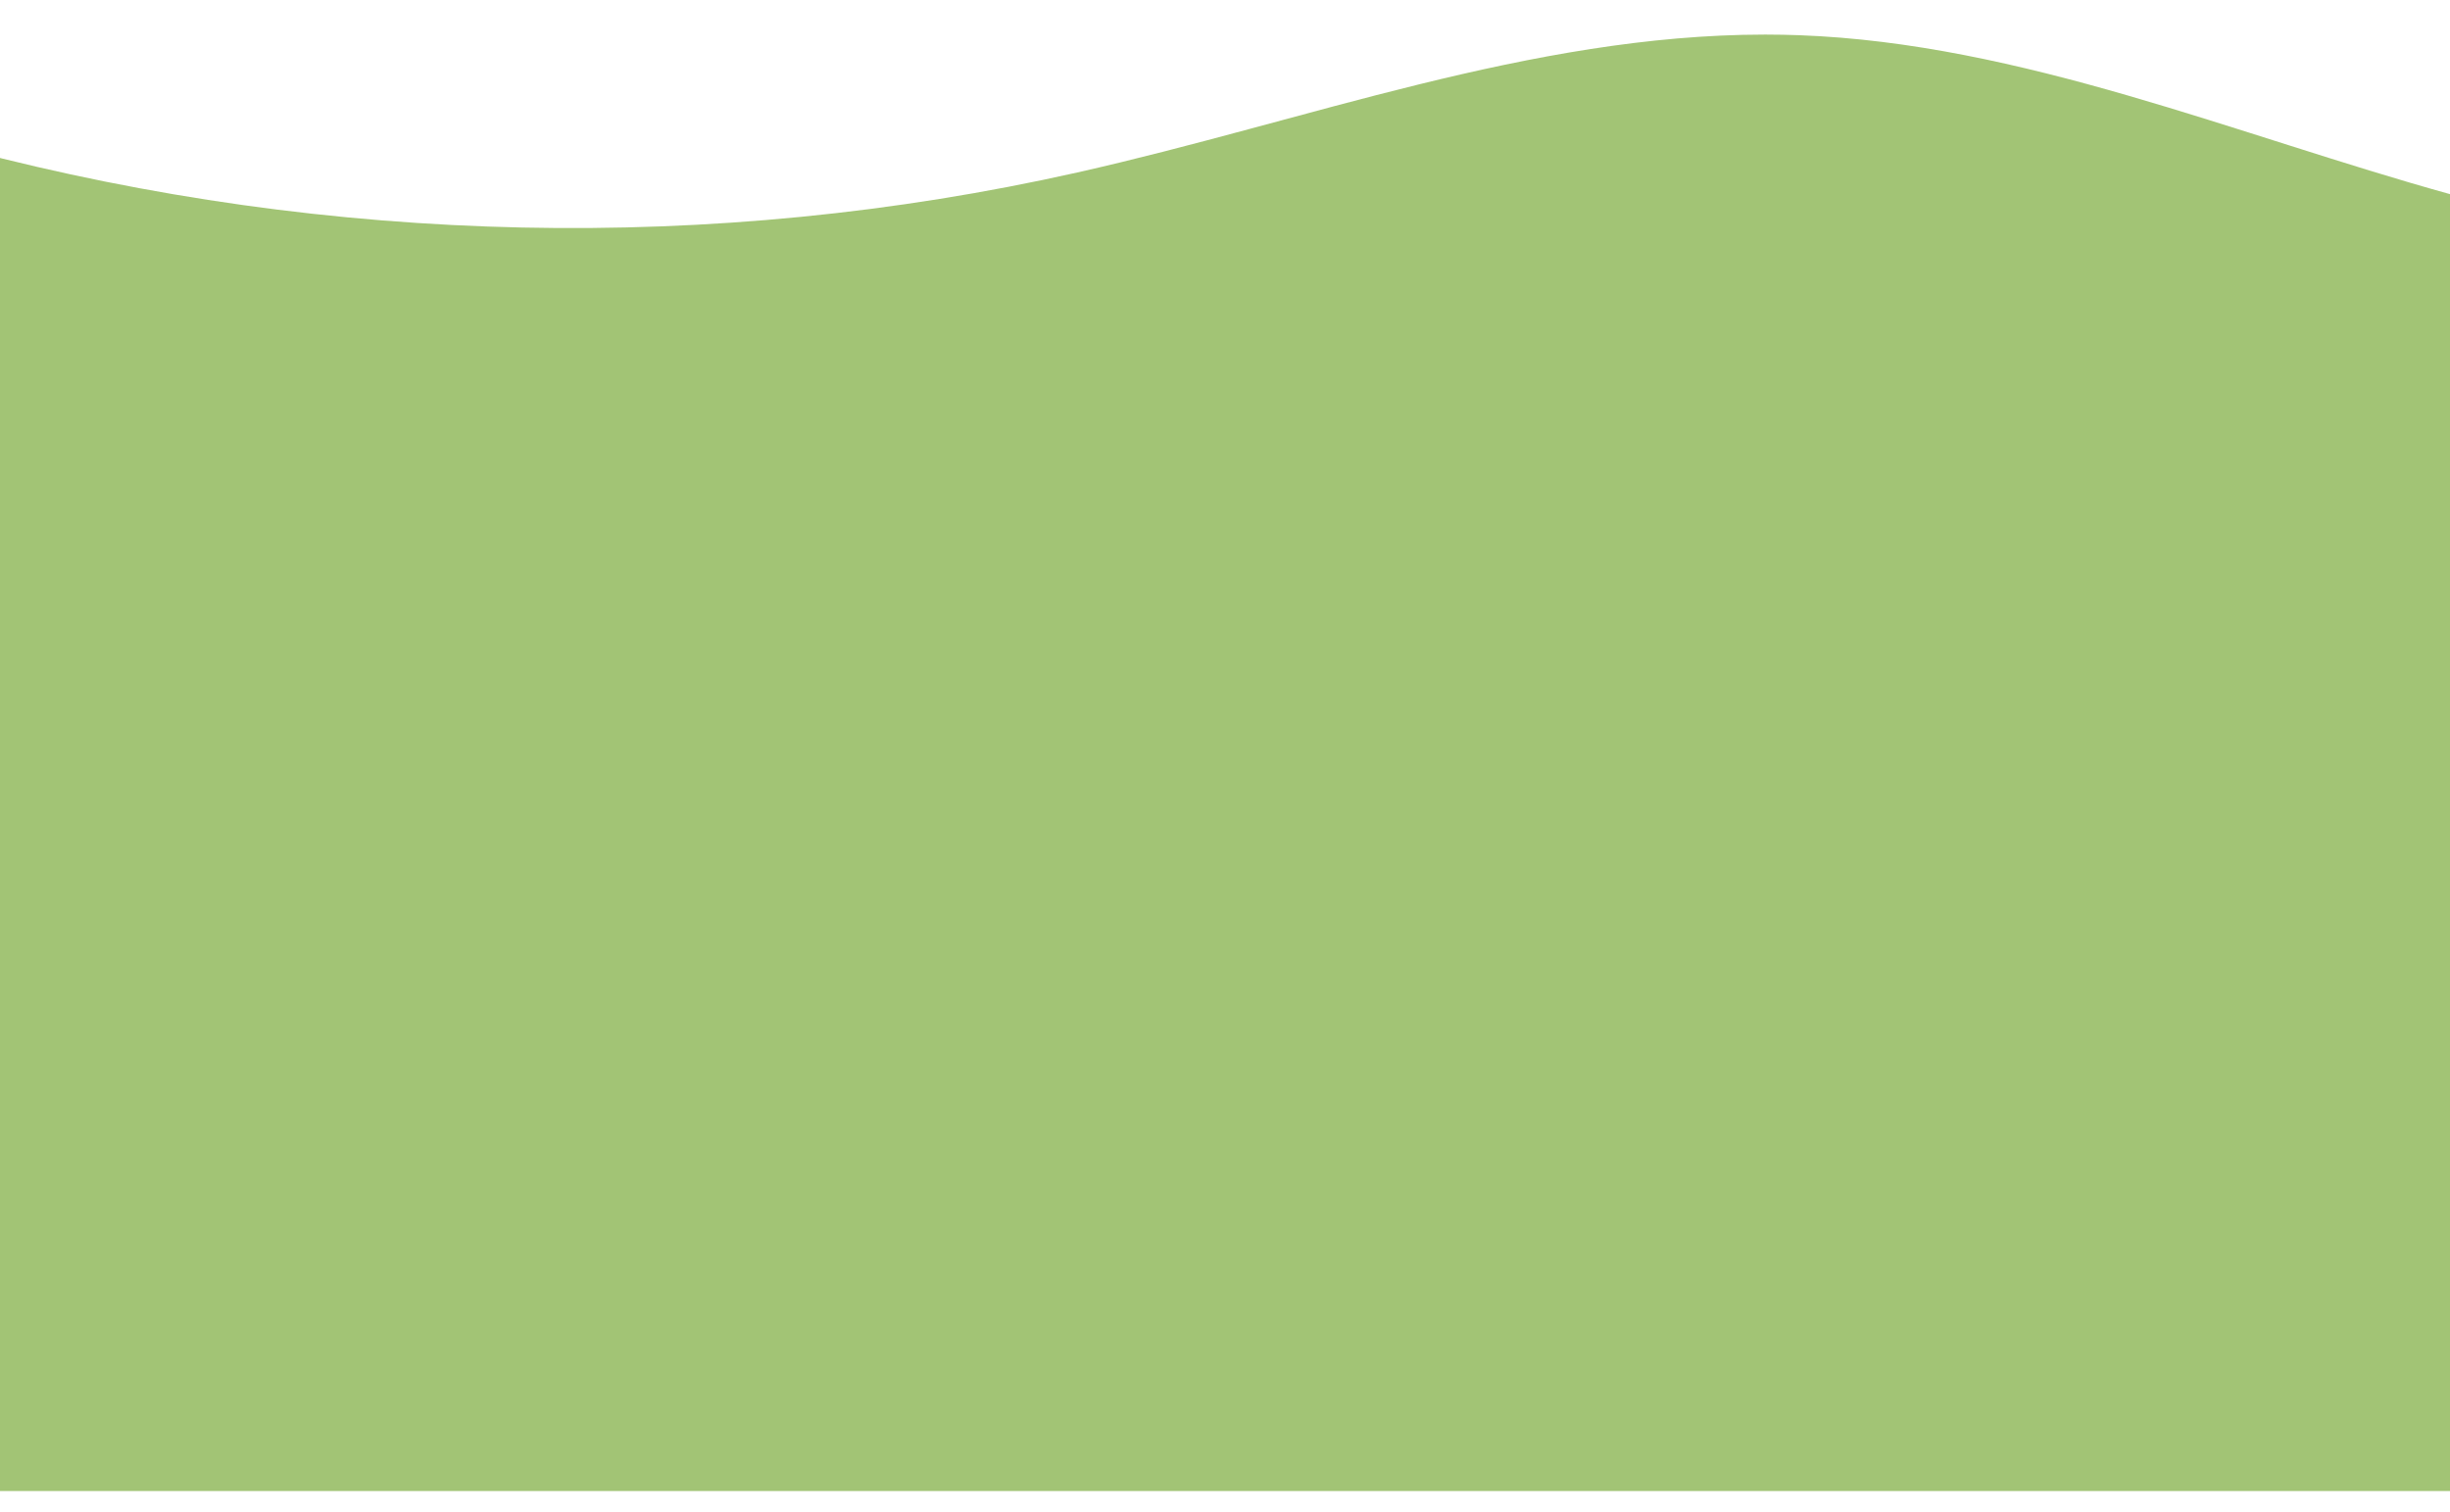 <svg xmlns="http://www.w3.org/2000/svg" xmlns:xlink="http://www.w3.org/1999/xlink" width="1920" height="1185" viewBox="0 0 1920 1185">
  <defs>
    <clipPath id="clip-path">
      <rect id="Rectangle_88" data-name="Rectangle 88" width="1920" height="1185" transform="translate(0 730)" fill="#fff" stroke="#707070" stroke-width="1"/>
    </clipPath>
  </defs>
  <g id="Groupe_de_masques_16" data-name="Groupe de masques 16" transform="translate(0 -730)" clip-path="url(#clip-path)">
    <path id="Union_3" data-name="Union 3" d="M24.778,1141.505v-890H0V90.364c282.816,74.514,583.515,81.85,868.963,17.721C1048.071,67.847,1224.665.17,1407.472,0h1.407q12.932.012,25.911.487c174.2,6.436,341.548,77.8,509.988,124.569V1141.505Z" transform="translate(-24.778 757.105)" fill="#a2c475"/>
  </g>
</svg>
